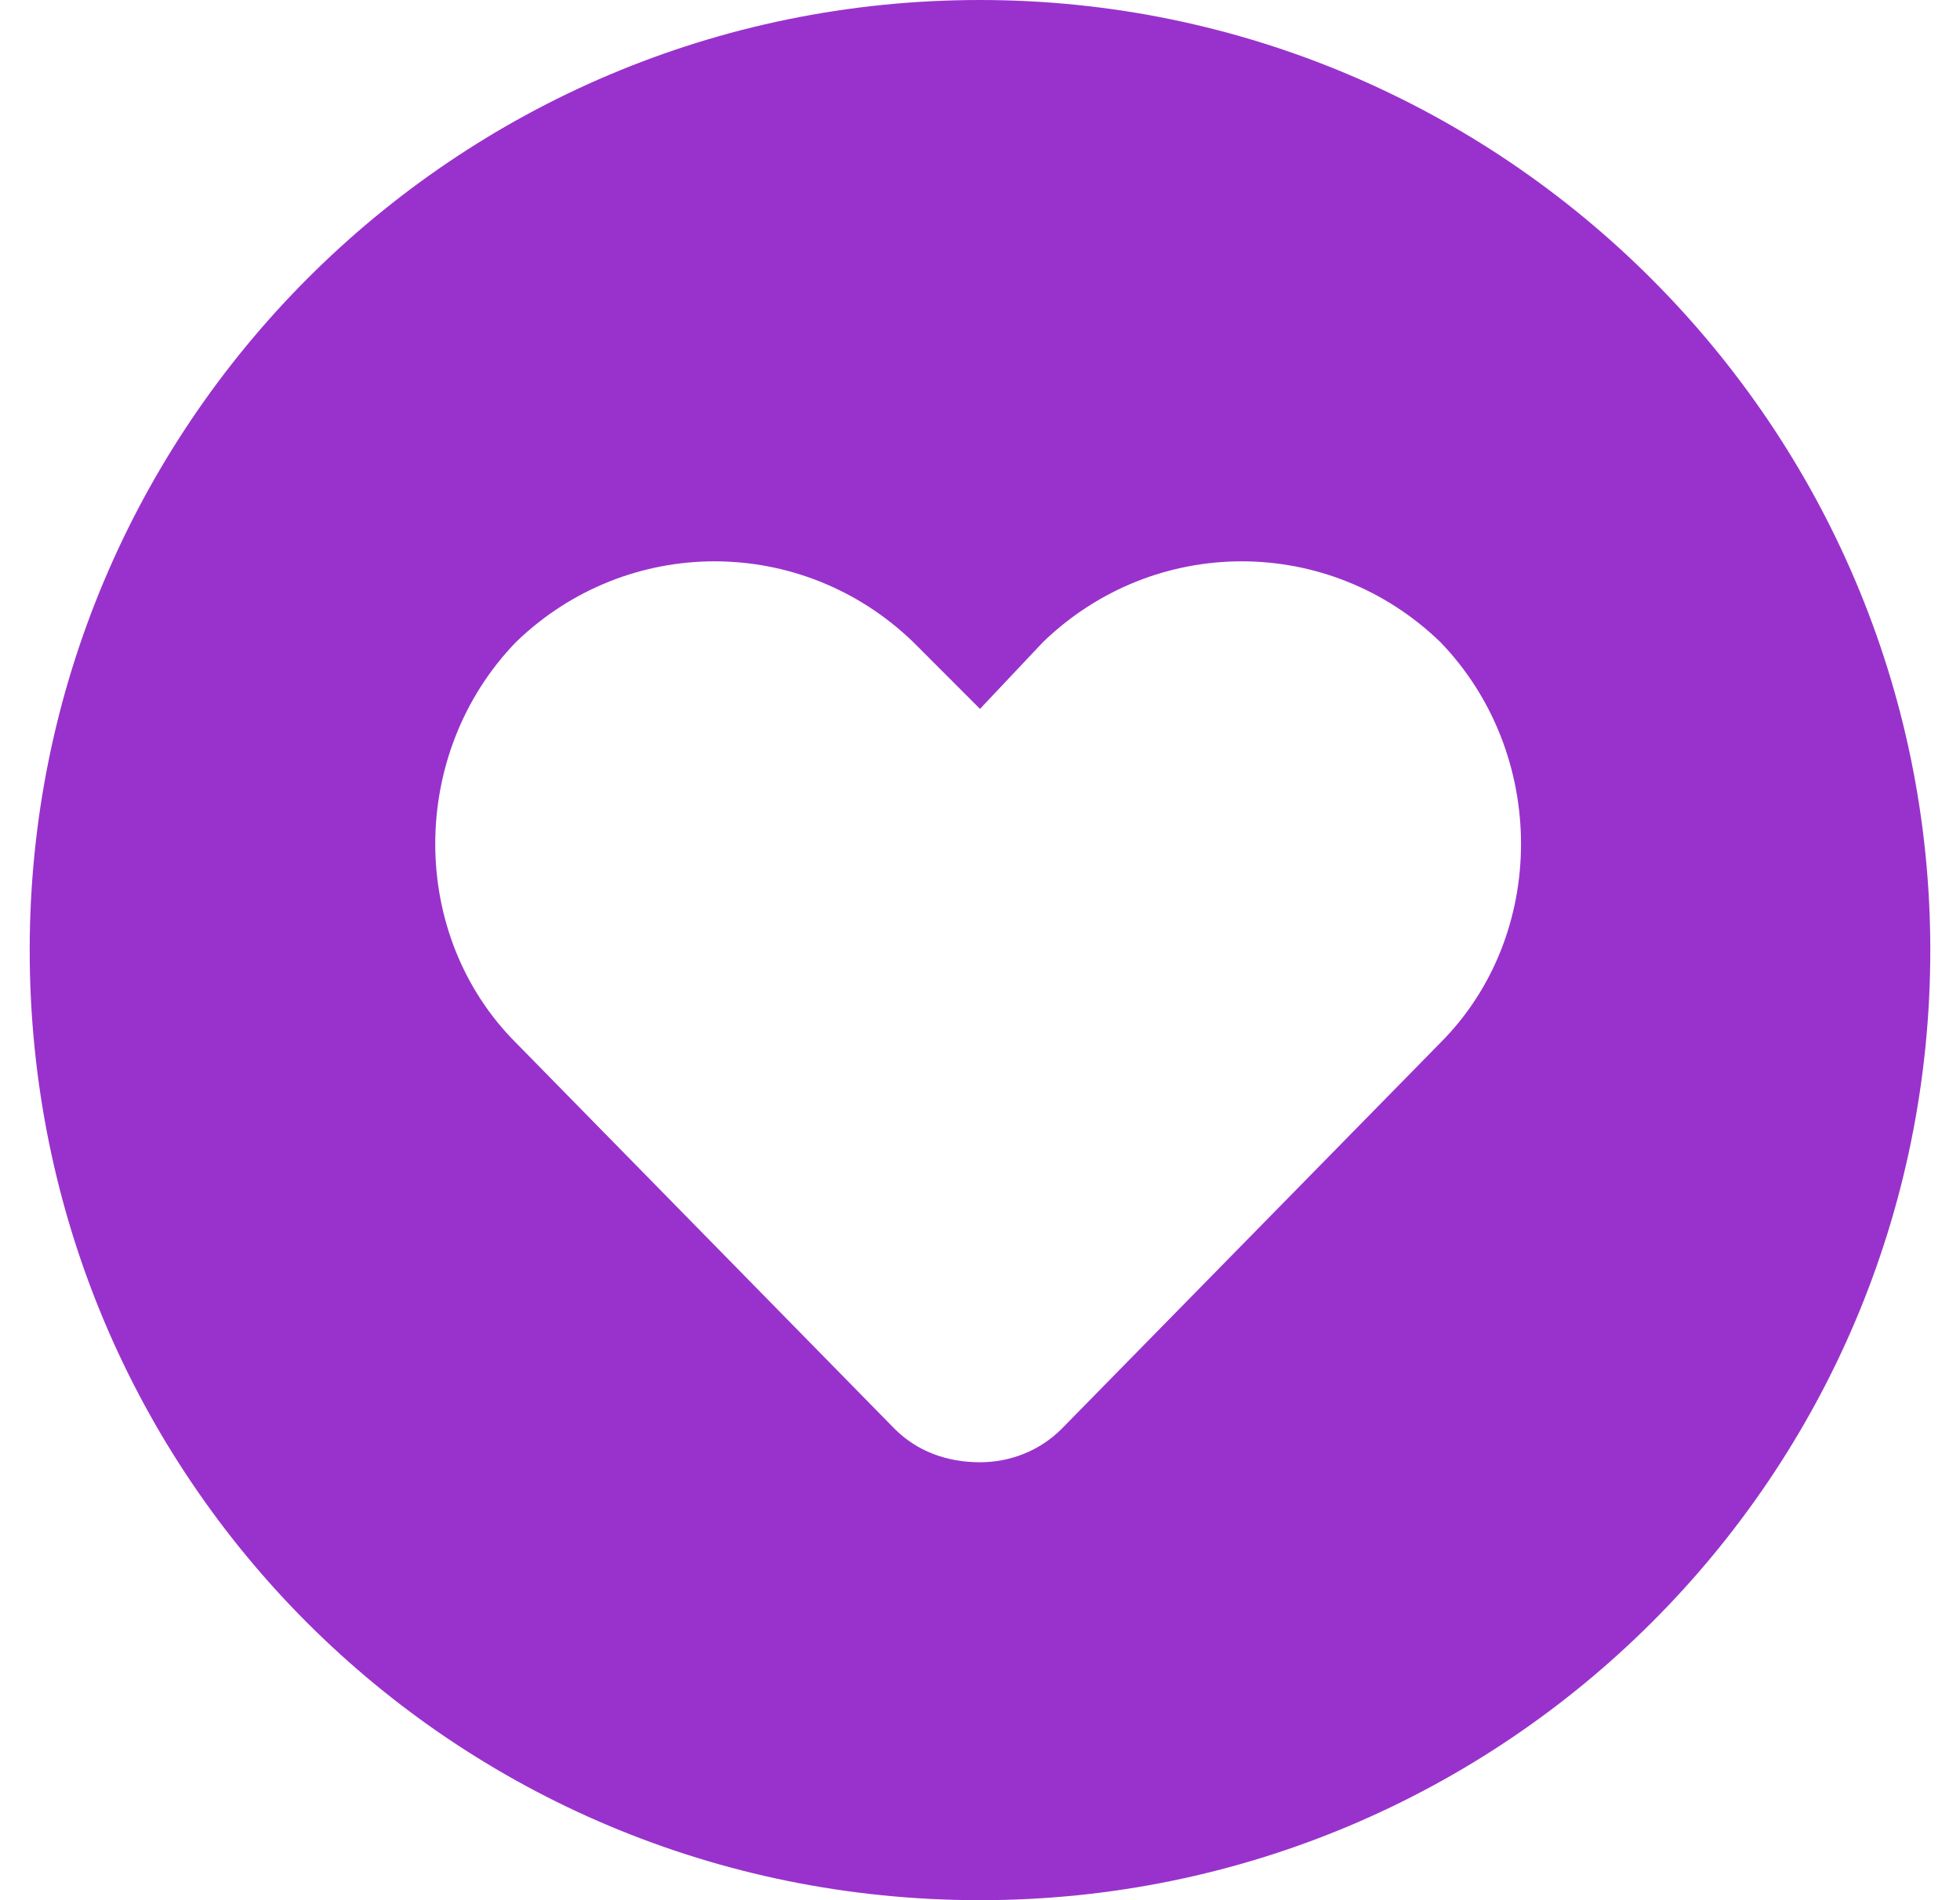 <svg width="33" height="32" viewBox="0 0 33 32" fill="none" xmlns="http://www.w3.org/2000/svg">
<path d="M0.5 16C0.5 7.188 7.625 0 16.5 0C25.312 0 32.5 7.188 32.5 16C32.5 24.875 25.312 32 16.5 32C7.625 32 0.5 24.875 0.5 16ZM15.062 24.062C15.438 24.438 15.938 24.625 16.5 24.625C17 24.625 17.5 24.438 17.875 24.062L24.25 17.562C26.062 15.75 26.062 12.688 24.25 10.812C22.375 9 19.438 9 17.562 10.812L16.5 11.938L15.375 10.812C13.5 9 10.562 9 8.688 10.812C6.875 12.688 6.875 15.75 8.688 17.562L15.062 24.062Z" fill="#9932CC"/>
</svg>
